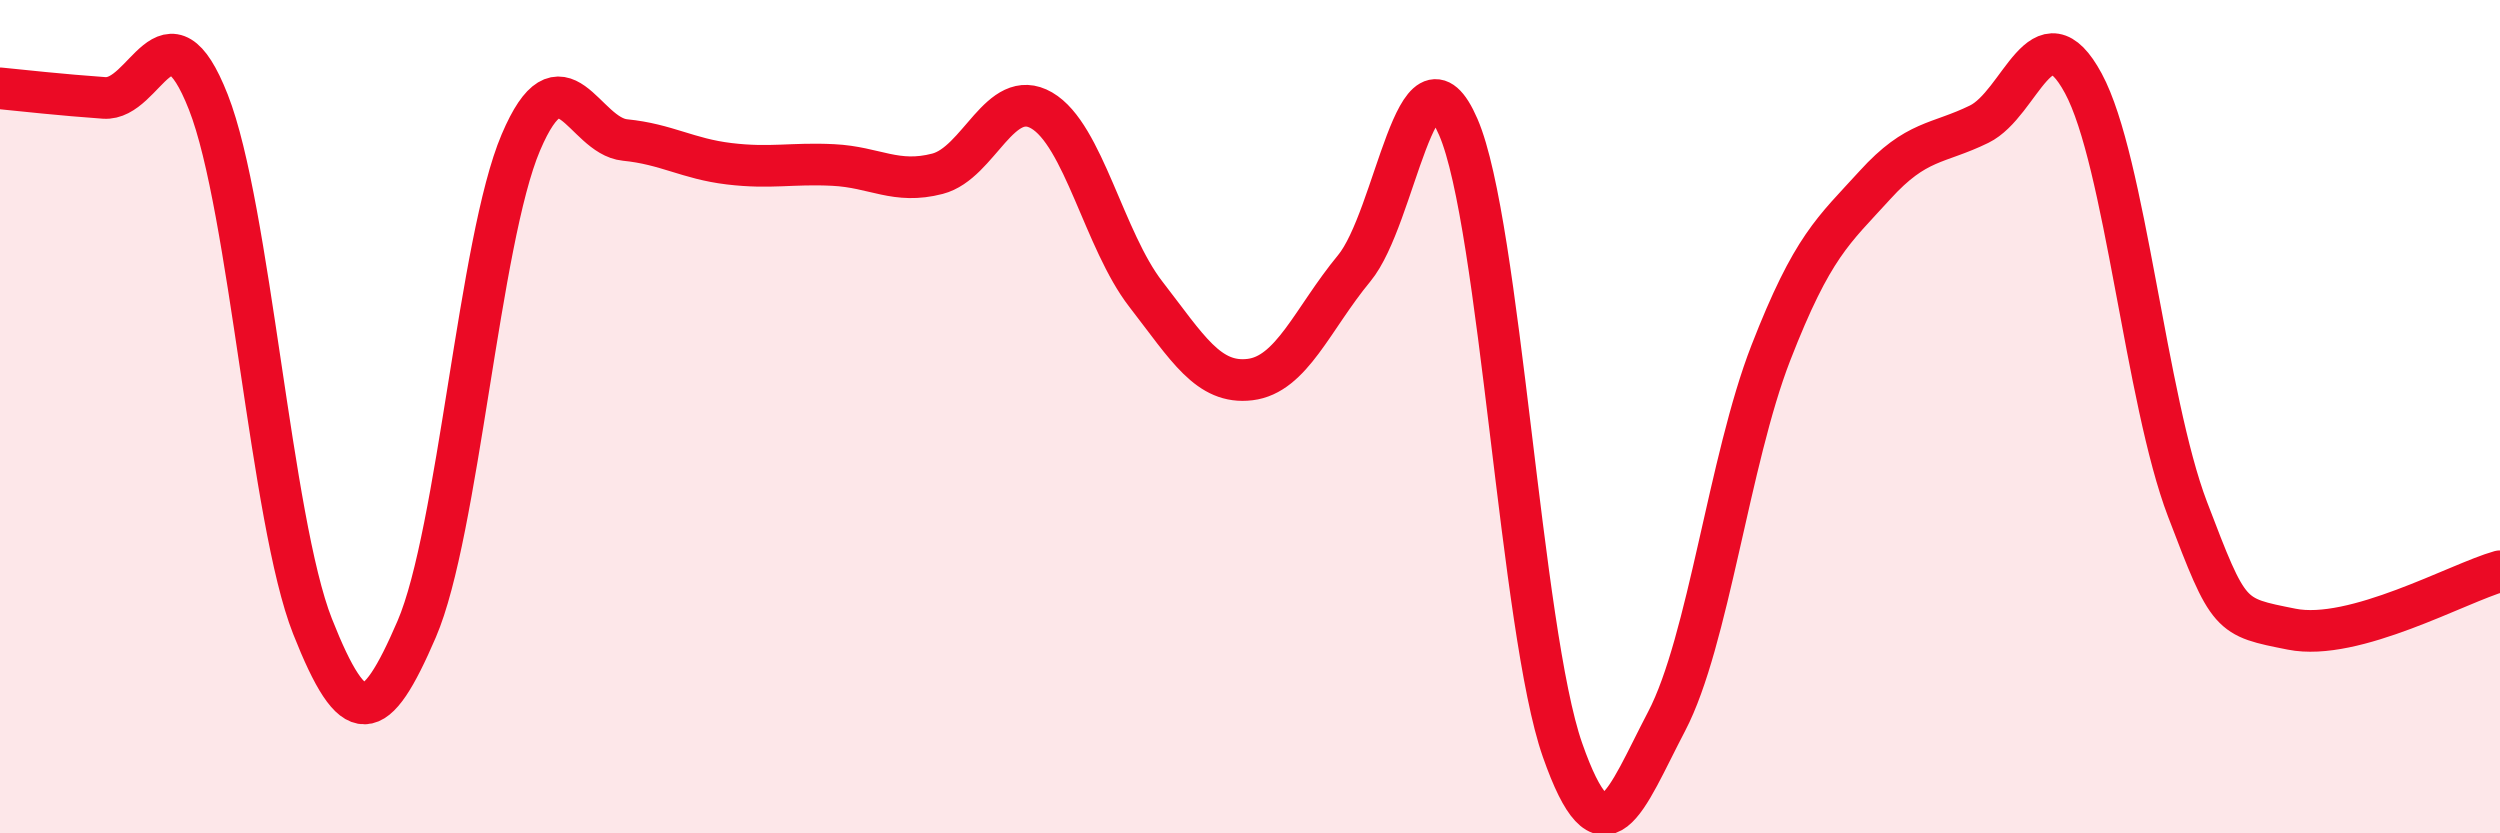 
    <svg width="60" height="20" viewBox="0 0 60 20" xmlns="http://www.w3.org/2000/svg">
      <path
        d="M 0,2.12 C 0.5,2.17 1.5,2.28 2.5,2.35 C 3.5,2.42 4,-0.09 5,2.45 C 6,4.99 6.5,12.5 7.5,15.03 C 8.5,17.56 9,17.42 10,15.1 C 11,12.78 11.5,5.77 12.5,3.42 C 13.5,1.07 14,3.26 15,3.36 C 16,3.46 16.5,3.81 17.5,3.93 C 18.5,4.05 19,3.91 20,3.96 C 21,4.01 21.5,4.43 22.5,4.17 C 23.5,3.91 24,2.07 25,2.65 C 26,3.23 26.5,5.77 27.5,7.06 C 28.5,8.35 29,9.23 30,9.11 C 31,8.99 31.5,7.65 32.5,6.44 C 33.5,5.23 34,0.74 35,3.05 C 36,5.36 36.5,15.15 37.5,18 C 38.5,20.85 39,19.22 40,17.31 C 41,15.4 41.5,11.04 42.5,8.47 C 43.5,5.9 44,5.54 45,4.44 C 46,3.34 46.5,3.47 47.5,2.98 C 48.5,2.49 49,0.15 50,2 C 51,3.85 51.5,9.6 52.5,12.22 C 53.5,14.84 53.5,14.8 55,15.1 C 56.5,15.4 59,13.99 60,13.71L60 20L0 20Z"
        fill="#EB0A25"
        opacity="0.1"
        stroke-linecap="round"
        stroke-linejoin="round"
      />
      <path
        d="M 0,2.12 C 0.5,2.17 1.5,2.28 2.5,2.35 C 3.5,2.42 4,-0.09 5,2.45 C 6,4.99 6.5,12.5 7.5,15.03 C 8.5,17.56 9,17.42 10,15.1 C 11,12.78 11.5,5.77 12.5,3.42 C 13.5,1.07 14,3.26 15,3.36 C 16,3.46 16.5,3.81 17.5,3.93 C 18.5,4.05 19,3.91 20,3.96 C 21,4.01 21.5,4.43 22.5,4.17 C 23.5,3.91 24,2.07 25,2.65 C 26,3.23 26.5,5.77 27.5,7.06 C 28.5,8.35 29,9.23 30,9.11 C 31,8.99 31.5,7.65 32.5,6.44 C 33.5,5.23 34,0.74 35,3.05 C 36,5.36 36.5,15.15 37.5,18 C 38.5,20.85 39,19.22 40,17.31 C 41,15.4 41.5,11.04 42.5,8.47 C 43.5,5.9 44,5.54 45,4.44 C 46,3.34 46.5,3.47 47.5,2.98 C 48.5,2.49 49,0.15 50,2 C 51,3.85 51.5,9.6 52.5,12.22 C 53.5,14.84 53.5,14.8 55,15.1 C 56.5,15.4 59,13.99 60,13.71"
        stroke="#EB0A25"
        stroke-width="1"
        fill="none"
        stroke-linecap="round"
        stroke-linejoin="round"
      />
    </svg>
  